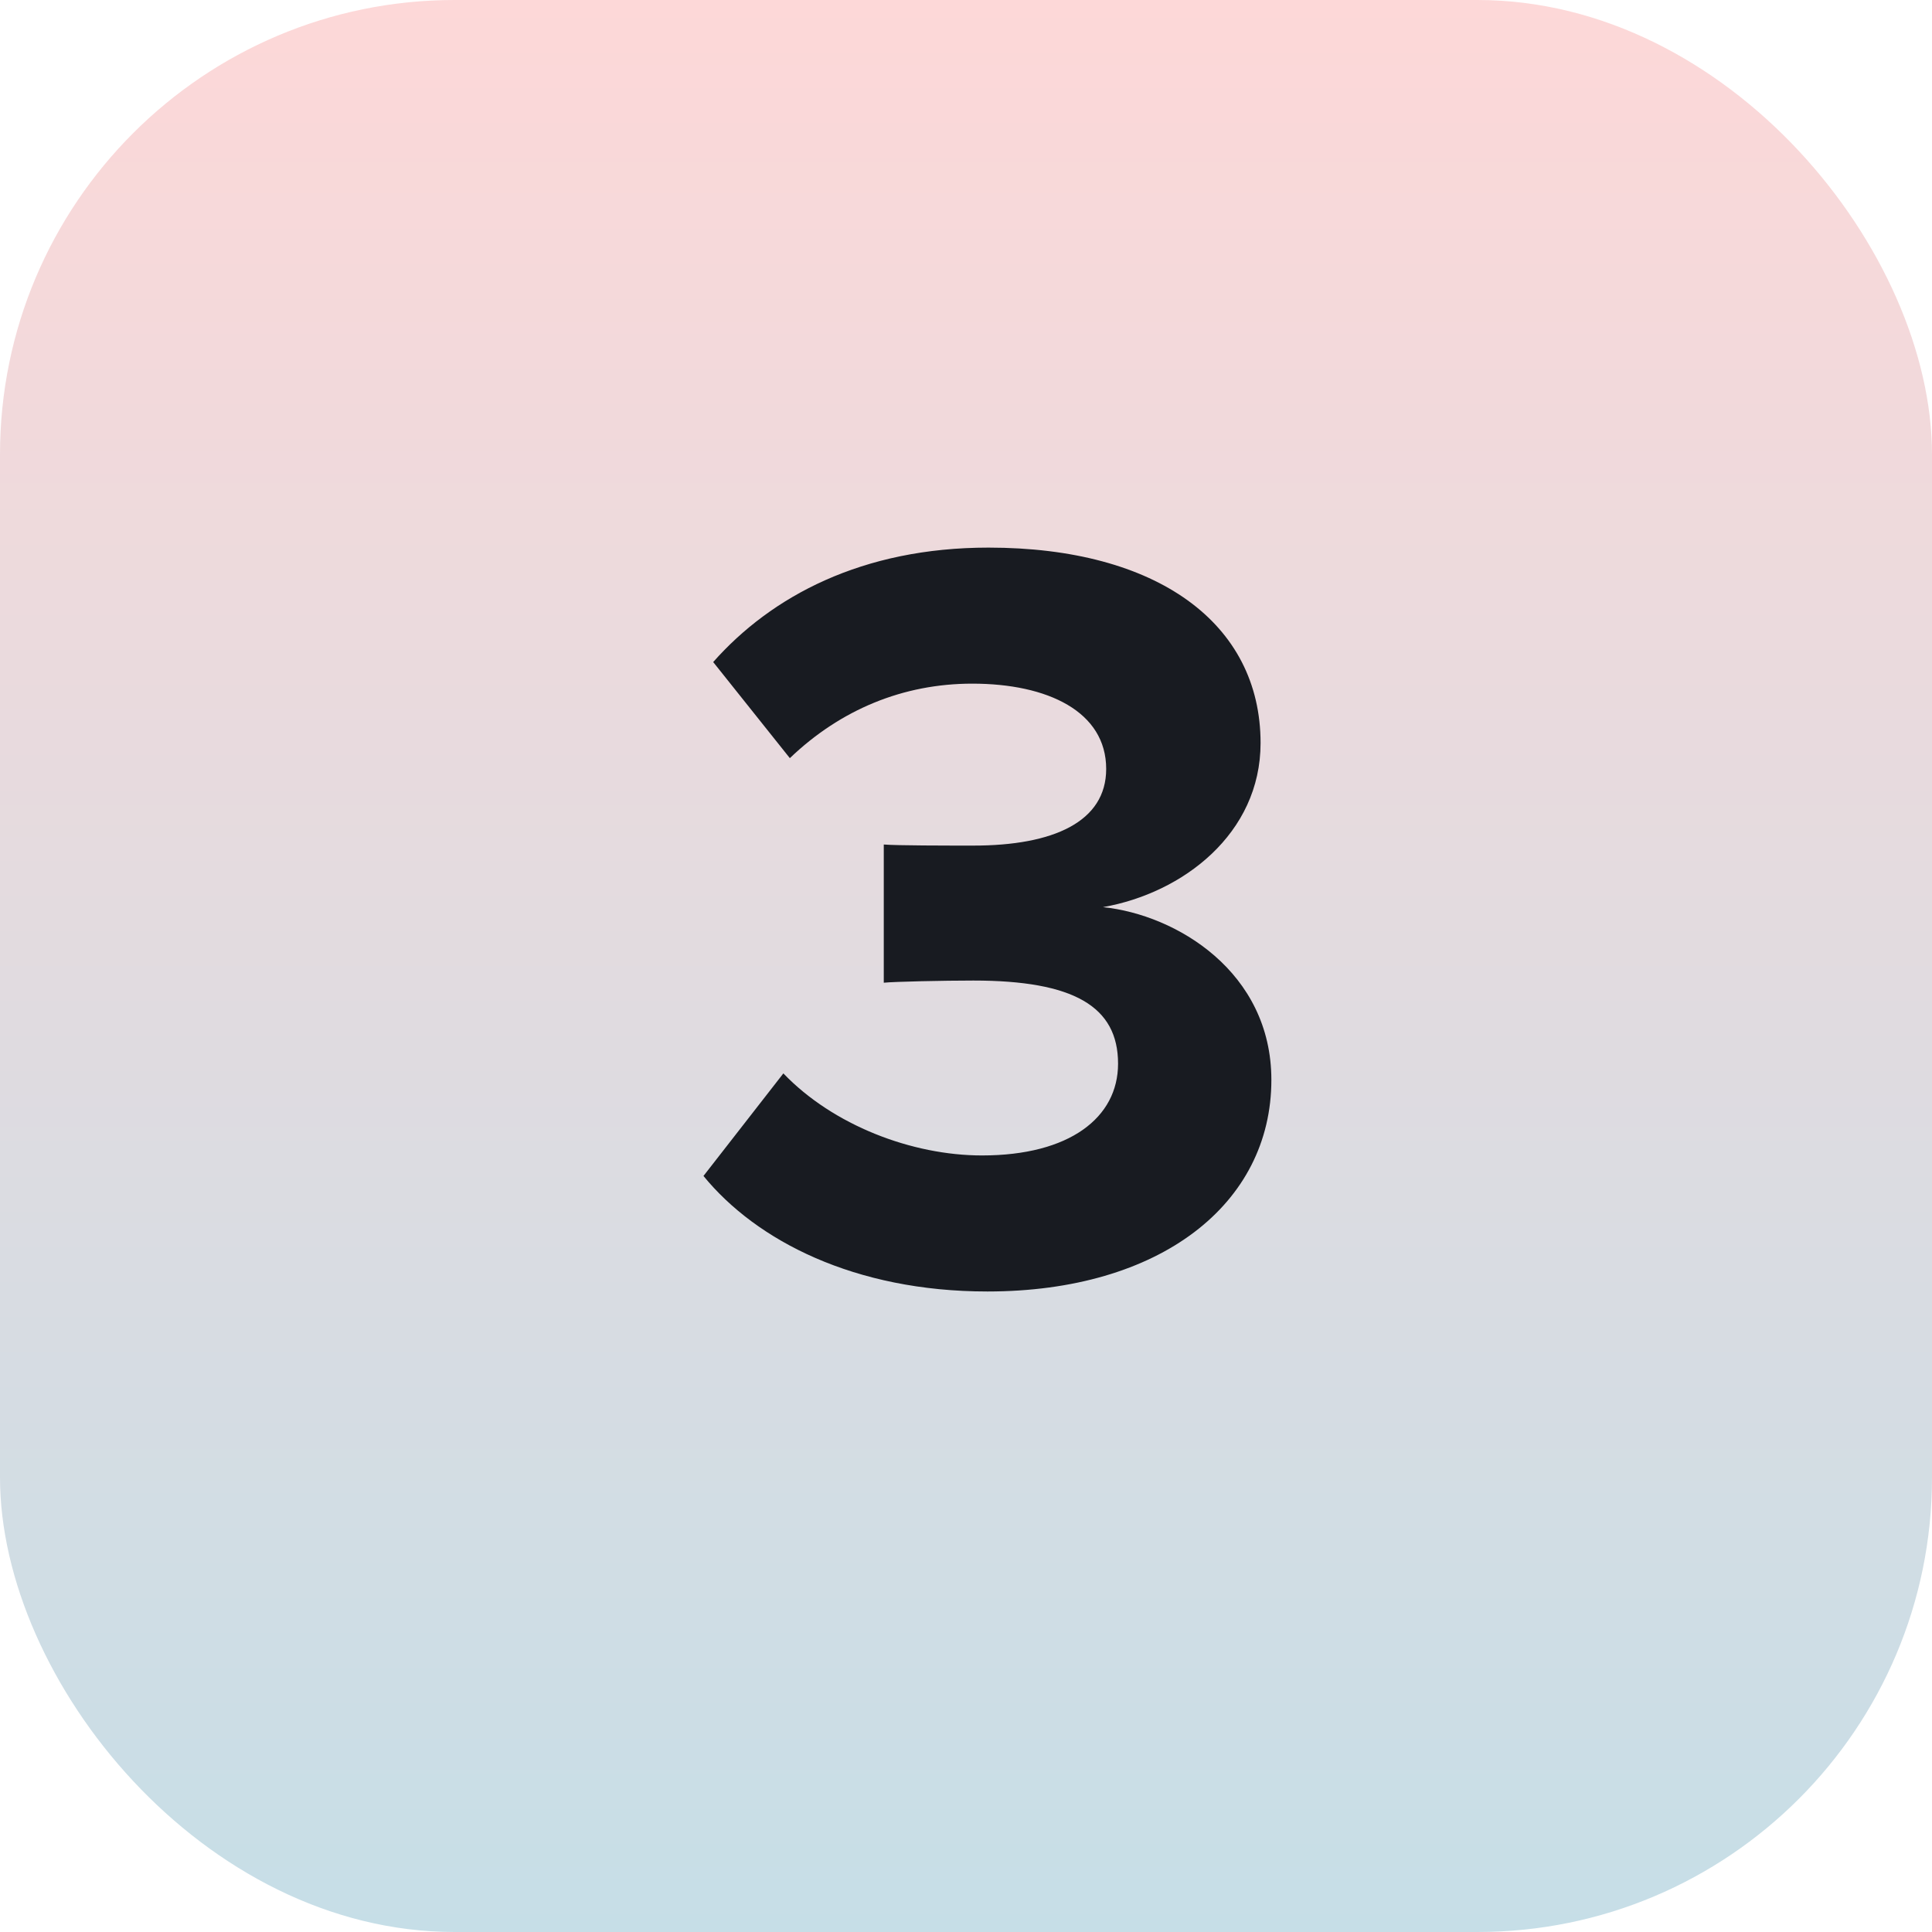 <svg width="68" height="68" viewBox="0 0 68 68" fill="none" xmlns="http://www.w3.org/2000/svg">
<rect width="68" height="68" rx="16" fill="url(#paint0_linear_1108_1261)"/>
<path d="M34.754 45.456C30.08 45.456 26.622 43.67 24.76 41.39L27.572 37.78C29.32 39.604 32.094 40.668 34.564 40.668C37.642 40.668 39.352 39.338 39.352 37.438C39.352 35.424 37.794 34.512 34.26 34.512C33.196 34.512 31.486 34.55 31.106 34.588V29.724C31.562 29.762 33.31 29.762 34.26 29.762C37.072 29.762 38.934 28.926 38.934 27.064C38.934 25.05 36.882 24.062 34.222 24.062C31.79 24.062 29.586 24.974 27.8 26.684L25.102 23.302C27.154 20.984 30.346 19.274 34.792 19.274C40.72 19.274 44.368 21.934 44.368 26.152C44.368 29.344 41.632 31.434 38.82 31.928C41.404 32.194 44.748 34.208 44.748 38.008C44.748 42.378 40.834 45.456 34.754 45.456Z" fill="#181B21"/>
<defs>
<linearGradient id="paint0_linear_1108_1261" x1="34" y1="0" x2="34" y2="68" gradientUnits="userSpaceOnUse">
<stop stop-color="#FDD8D8"/>
<stop offset="1" stop-color="#C6DEE7"/>
</linearGradient>
</defs>
</svg>
